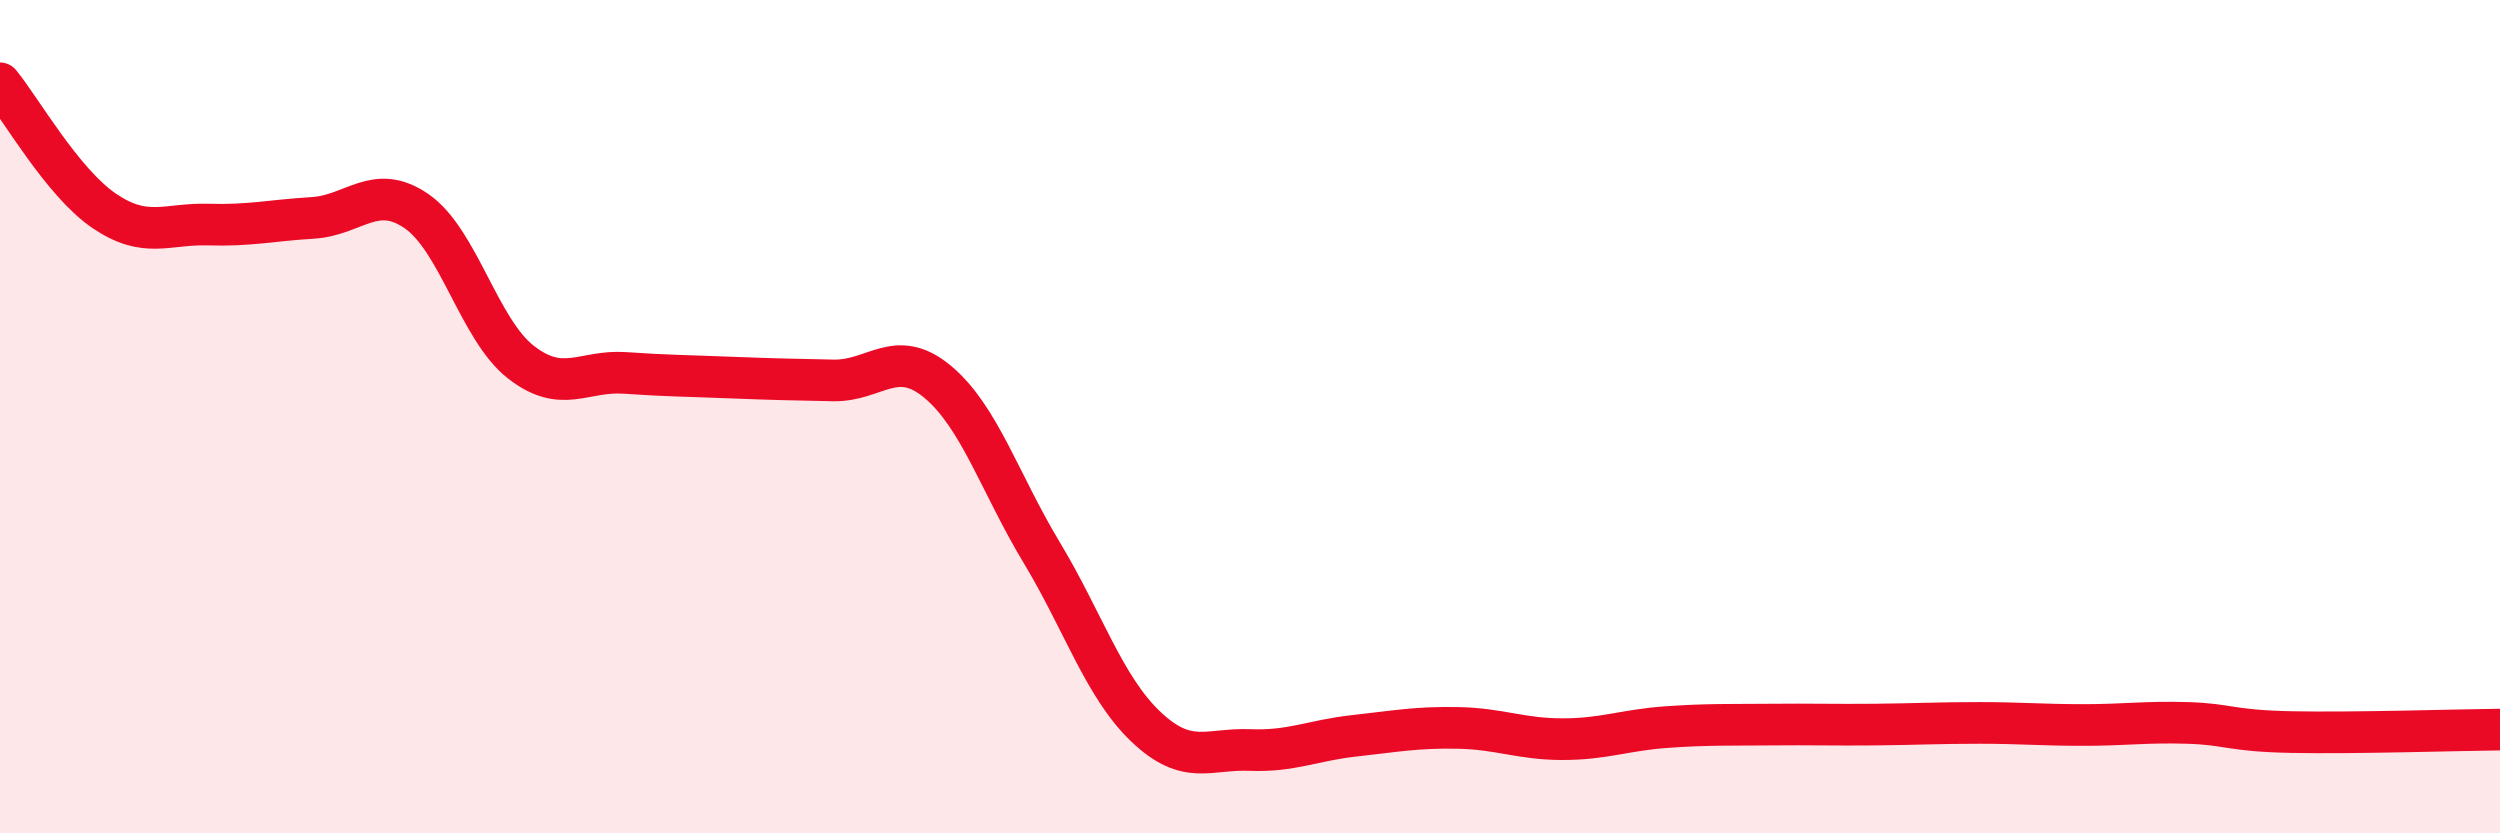 
    <svg width="60" height="20" viewBox="0 0 60 20" xmlns="http://www.w3.org/2000/svg">
      <path
        d="M 0,2 C 0.5,2.61 1.5,4.38 2.5,5.06 C 3.5,5.74 4,5.36 5,5.39 C 6,5.42 6.5,5.29 7.5,5.23 C 8.5,5.17 9,4.38 10,5.07 C 11,5.76 11.5,7.91 12.5,8.69 C 13.5,9.47 14,8.88 15,8.95 C 16,9.02 16.5,9.02 17.5,9.06 C 18.5,9.1 19,9.11 20,9.13 C 21,9.15 21.5,8.33 22.5,9.16 C 23.5,9.99 24,11.6 25,13.26 C 26,14.92 26.5,16.49 27.5,17.44 C 28.5,18.39 29,17.96 30,18 C 31,18.04 31.5,17.77 32.5,17.66 C 33.5,17.55 34,17.45 35,17.47 C 36,17.49 36.5,17.74 37.5,17.74 C 38.5,17.74 39,17.52 40,17.45 C 41,17.38 41.5,17.4 42.5,17.39 C 43.5,17.38 44,17.4 45,17.39 C 46,17.38 46.5,17.35 47.5,17.35 C 48.5,17.35 49,17.4 50,17.4 C 51,17.4 51.5,17.32 52.5,17.35 C 53.5,17.38 53.5,17.54 55,17.57 C 56.5,17.6 59,17.52 60,17.51L60 20L0 20Z"
        fill="#EB0A25"
        opacity="0.1"
        stroke-linecap="round"
        stroke-linejoin="round"
      />
      <path
        d="M 0,2 C 0.5,2.61 1.5,4.38 2.5,5.06 C 3.5,5.74 4,5.36 5,5.39 C 6,5.42 6.5,5.29 7.5,5.23 C 8.5,5.17 9,4.38 10,5.07 C 11,5.76 11.5,7.91 12.5,8.69 C 13.5,9.47 14,8.88 15,8.95 C 16,9.02 16.5,9.02 17.5,9.06 C 18.5,9.1 19,9.11 20,9.13 C 21,9.15 21.5,8.33 22.5,9.16 C 23.5,9.99 24,11.6 25,13.26 C 26,14.92 26.5,16.49 27.5,17.44 C 28.5,18.39 29,17.96 30,18 C 31,18.04 31.5,17.77 32.5,17.66 C 33.5,17.55 34,17.45 35,17.47 C 36,17.49 36.5,17.74 37.5,17.74 C 38.5,17.74 39,17.52 40,17.45 C 41,17.38 41.5,17.4 42.5,17.39 C 43.5,17.38 44,17.4 45,17.39 C 46,17.38 46.5,17.35 47.5,17.35 C 48.5,17.35 49,17.4 50,17.4 C 51,17.4 51.5,17.32 52.5,17.35 C 53.5,17.38 53.5,17.54 55,17.57 C 56.5,17.6 59,17.52 60,17.51"
        stroke="#EB0A25"
        stroke-width="1"
        fill="none"
        stroke-linecap="round"
        stroke-linejoin="round"
      />
    </svg>
  